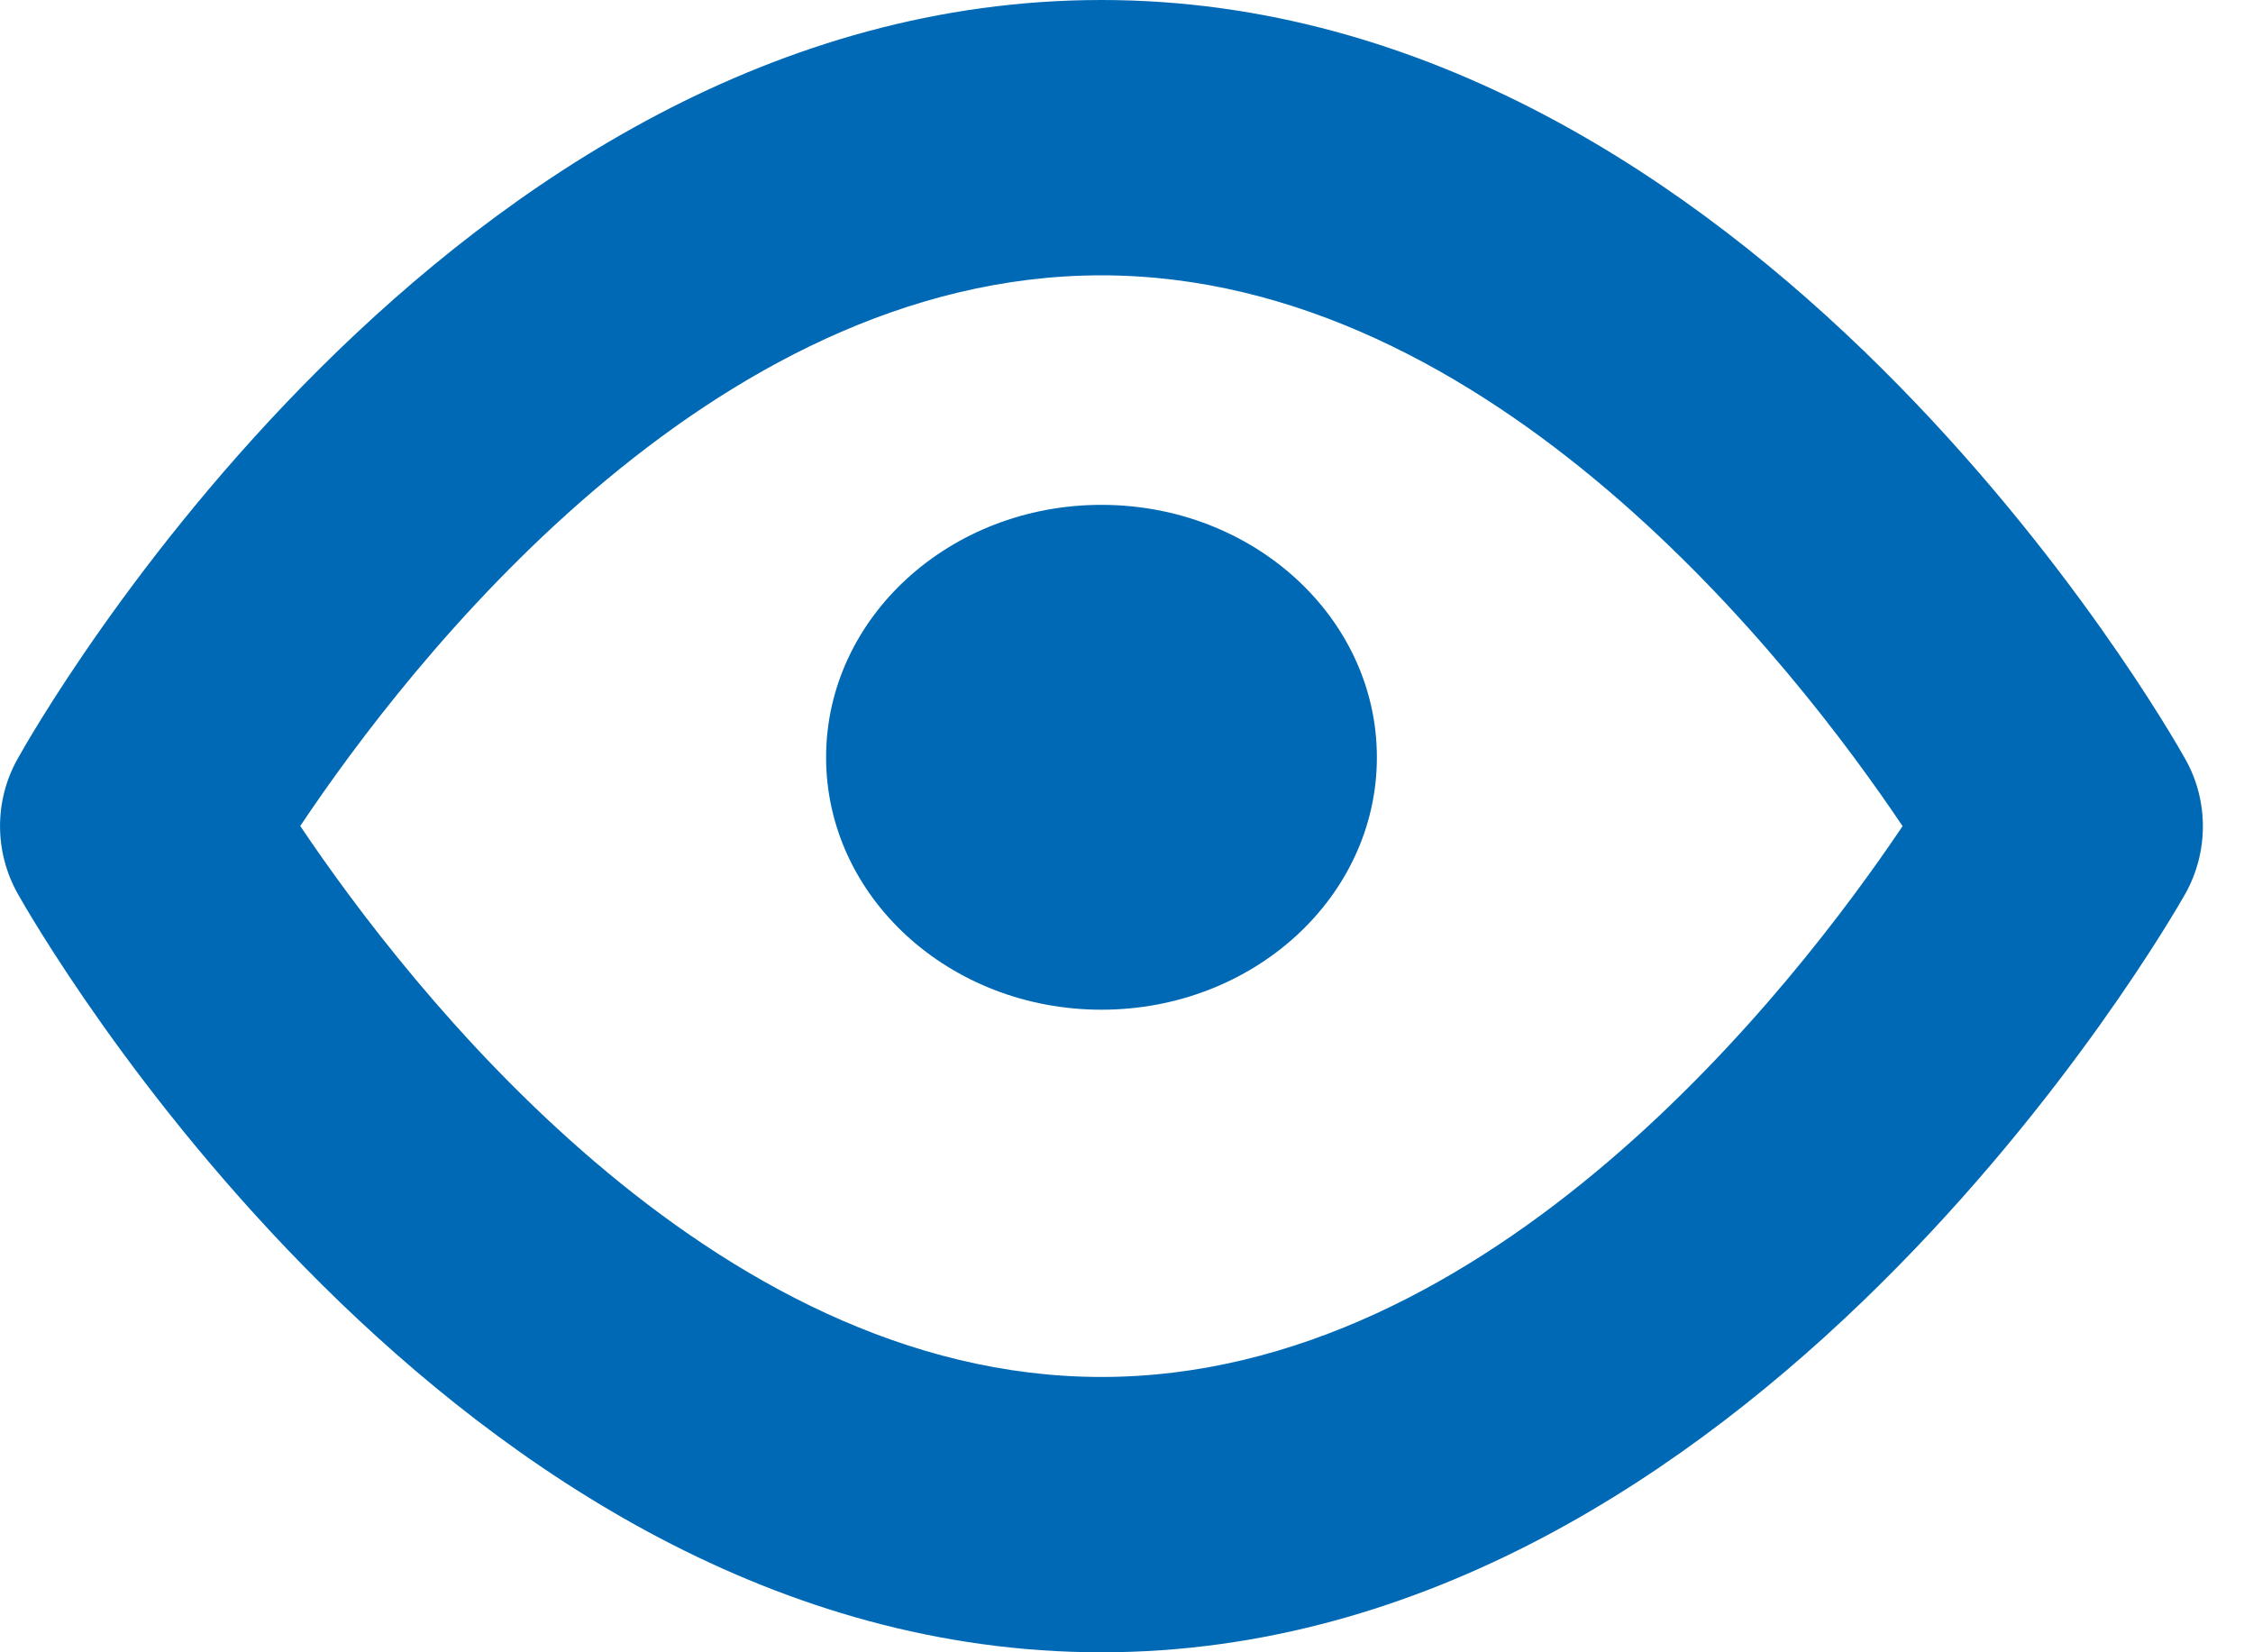 <svg width="15" height="11" viewBox="0 0 15 11" fill="none" xmlns="http://www.w3.org/2000/svg">
<g id="ic16/eye" clip-path="url(#clip0_117_10649)">
<g id="Group">
<path id="Vector" d="M7.333 11C11.648 11 14.432 6.156 14.549 5.951C14.705 5.672 14.706 5.331 14.549 5.053C14.434 4.846 11.67 0 7.333 0C2.975 0 0.23 4.848 0.116 5.054C-0.039 5.332 -0.038 5.67 0.117 5.948C0.233 6.154 2.997 11 7.333 11ZM7.333 1.833C9.936 1.833 11.95 4.432 12.667 5.5C11.948 6.569 9.934 9.167 7.333 9.167C4.729 9.167 2.715 6.565 1.999 5.499C2.712 4.432 4.717 1.833 7.333 1.833Z" fill="#0069B5"/>
<path id="Vector_2" d="M7.333 6.722C8.346 6.722 9.167 5.97 9.167 5.042C9.167 4.114 8.346 3.361 7.333 3.361C6.321 3.361 5.5 4.114 5.5 5.042C5.5 5.97 6.321 6.722 7.333 6.722Z" fill="#0069B5"/>
</g>
</g>
<defs>
<clipPath id="clip0_117_10649">
<rect width="15" height="11" fill="white"/>
</clipPath>
</defs>
</svg>

